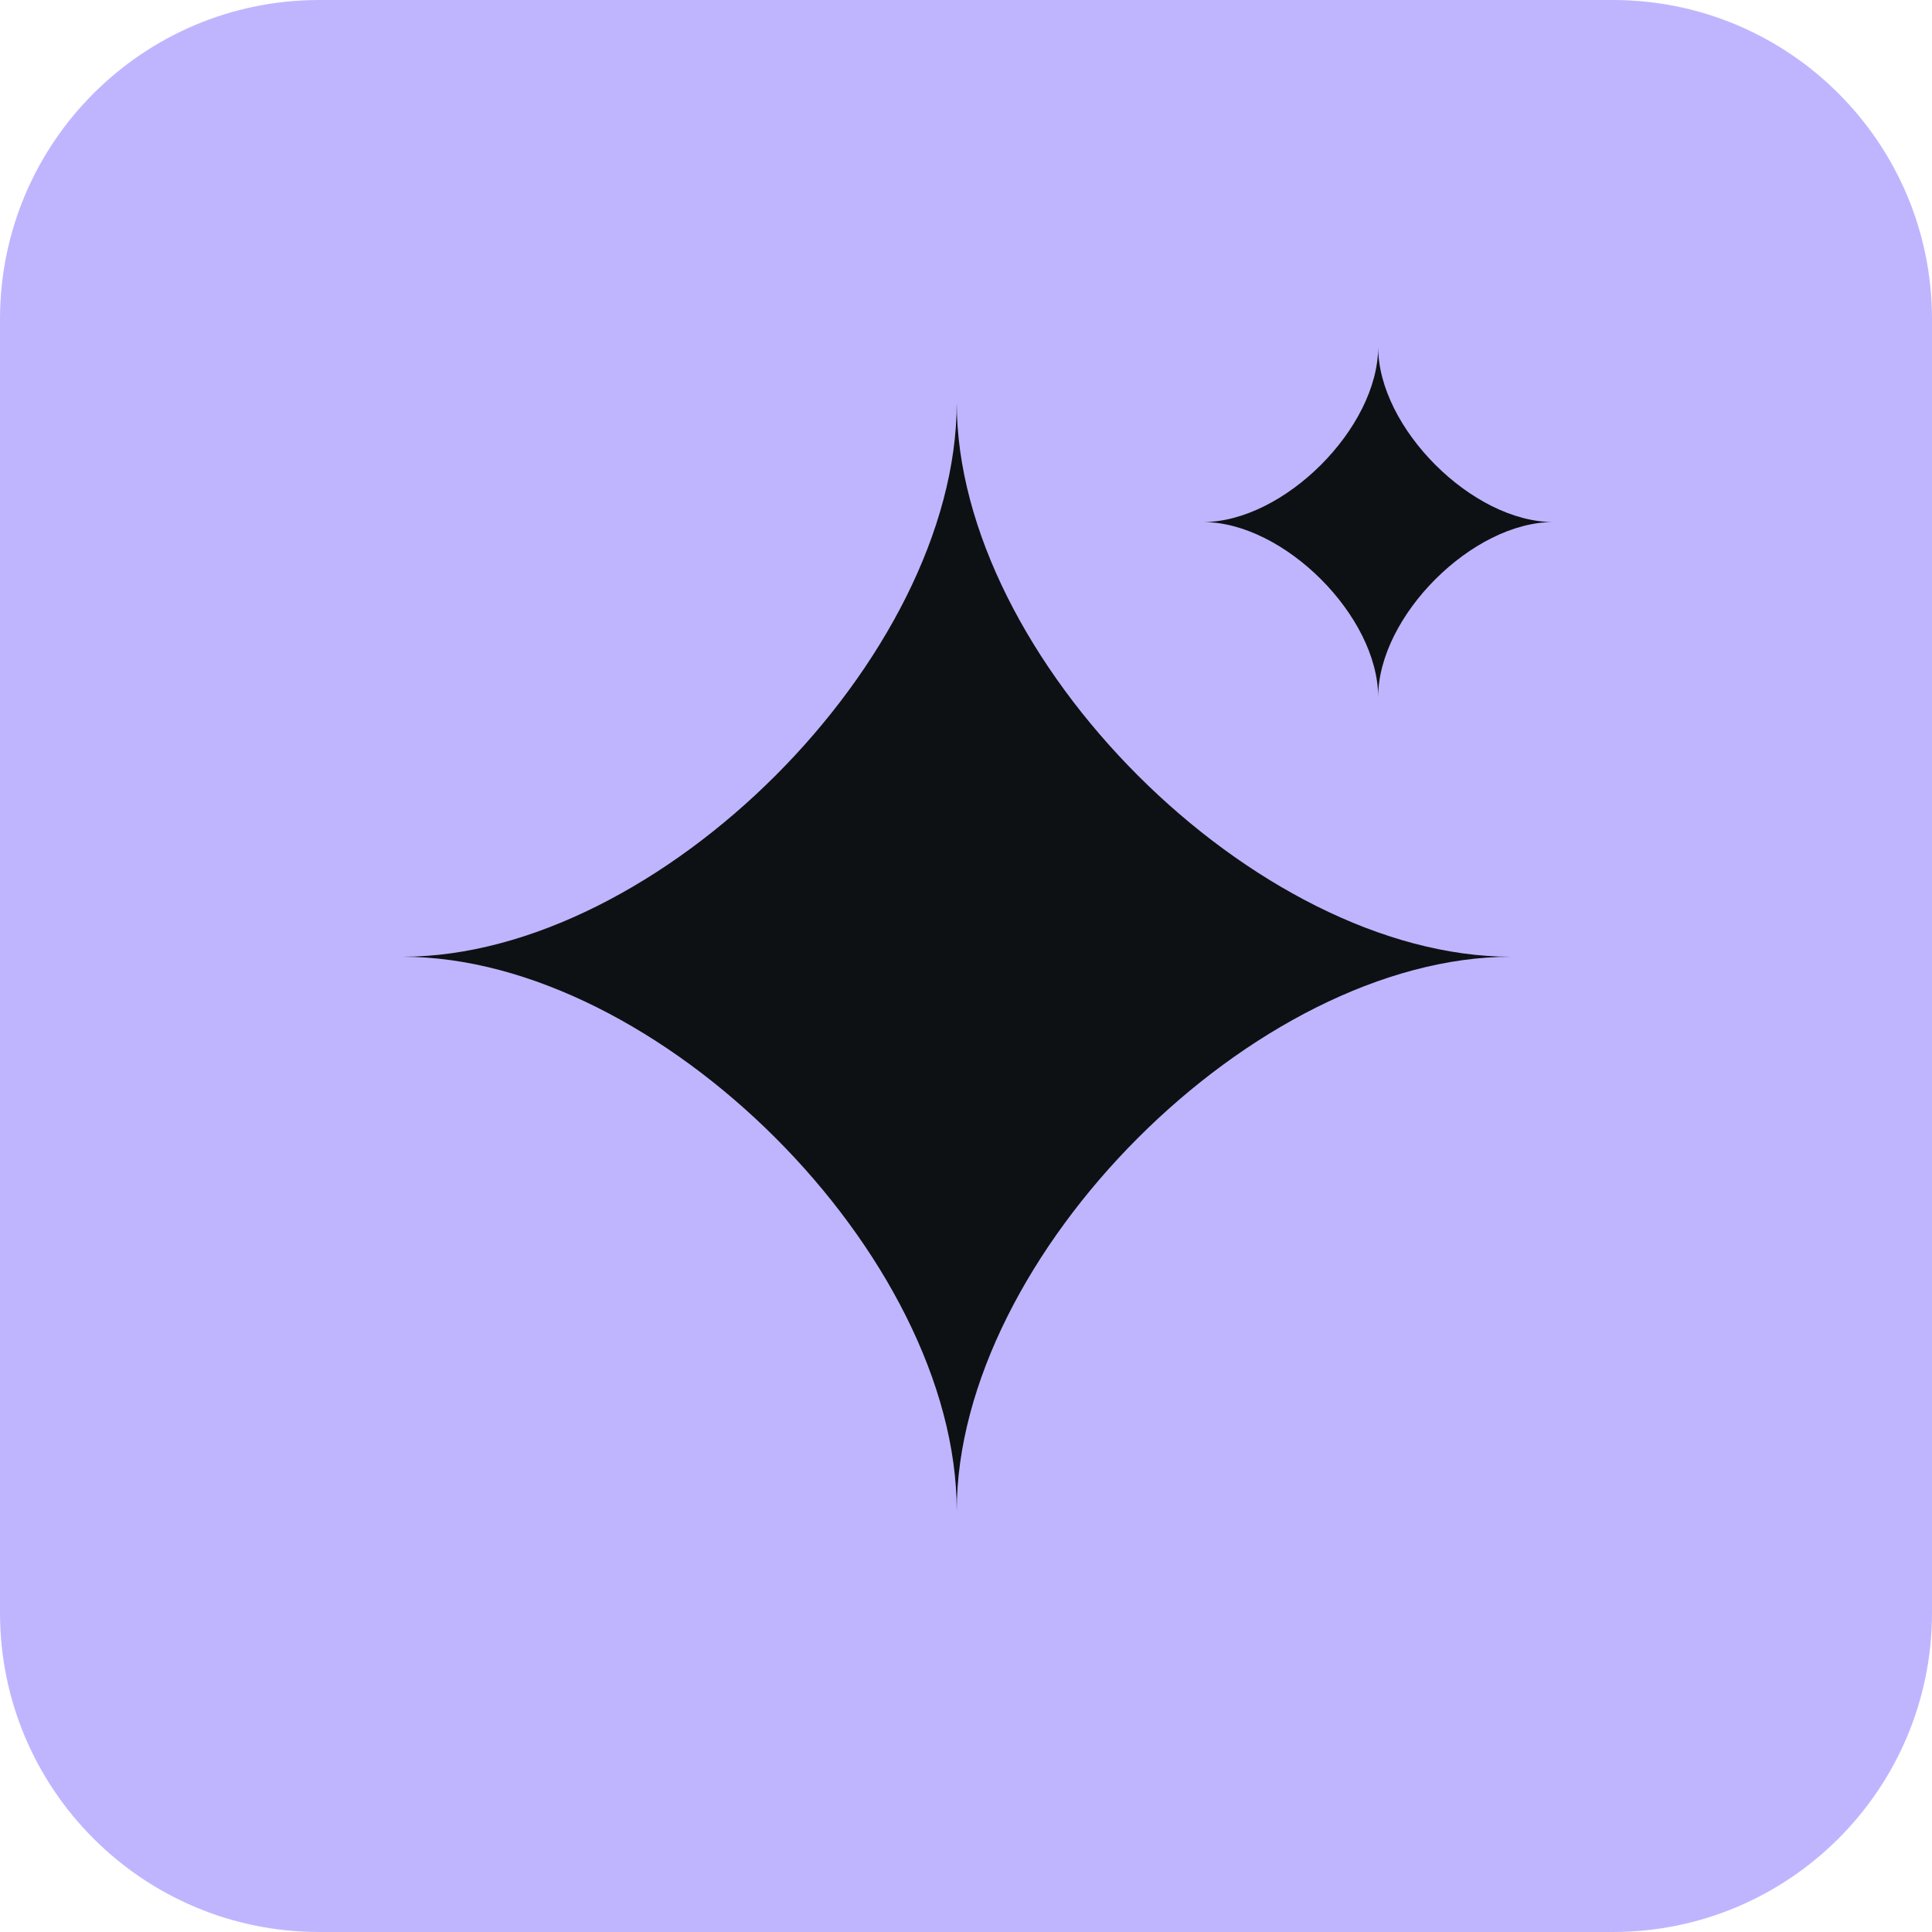 <svg width="48" height="48" viewBox="0 0 48 48" fill="none" xmlns="http://www.w3.org/2000/svg">
<path d="M40.07 0H7.93C3.55 0 0 3.55 0 7.93V40.07C0 44.45 3.55 48 7.93 48H40.07C44.45 48 48 44.45 48 40.07V7.93C48 3.55 44.45 0 40.07 0Z" fill="#BFB5FF"/>
<path d="M23.77 10C23.77 16.36 31.19 23.77 37.54 23.77C31.18 23.77 23.77 31.19 23.77 37.54C23.77 31.18 16.35 23.77 10 23.77C16.36 23.77 23.77 16.35 23.77 10Z" fill="#0E1113"/>
<path d="M34.24 8.62C34.24 10.63 36.58 12.97 38.59 12.97C36.58 12.97 34.24 15.31 34.24 17.32C34.24 15.31 31.9 12.97 29.89 12.97C31.9 12.97 34.24 10.63 34.24 8.62Z" fill="#0E1113"/>
</svg>
